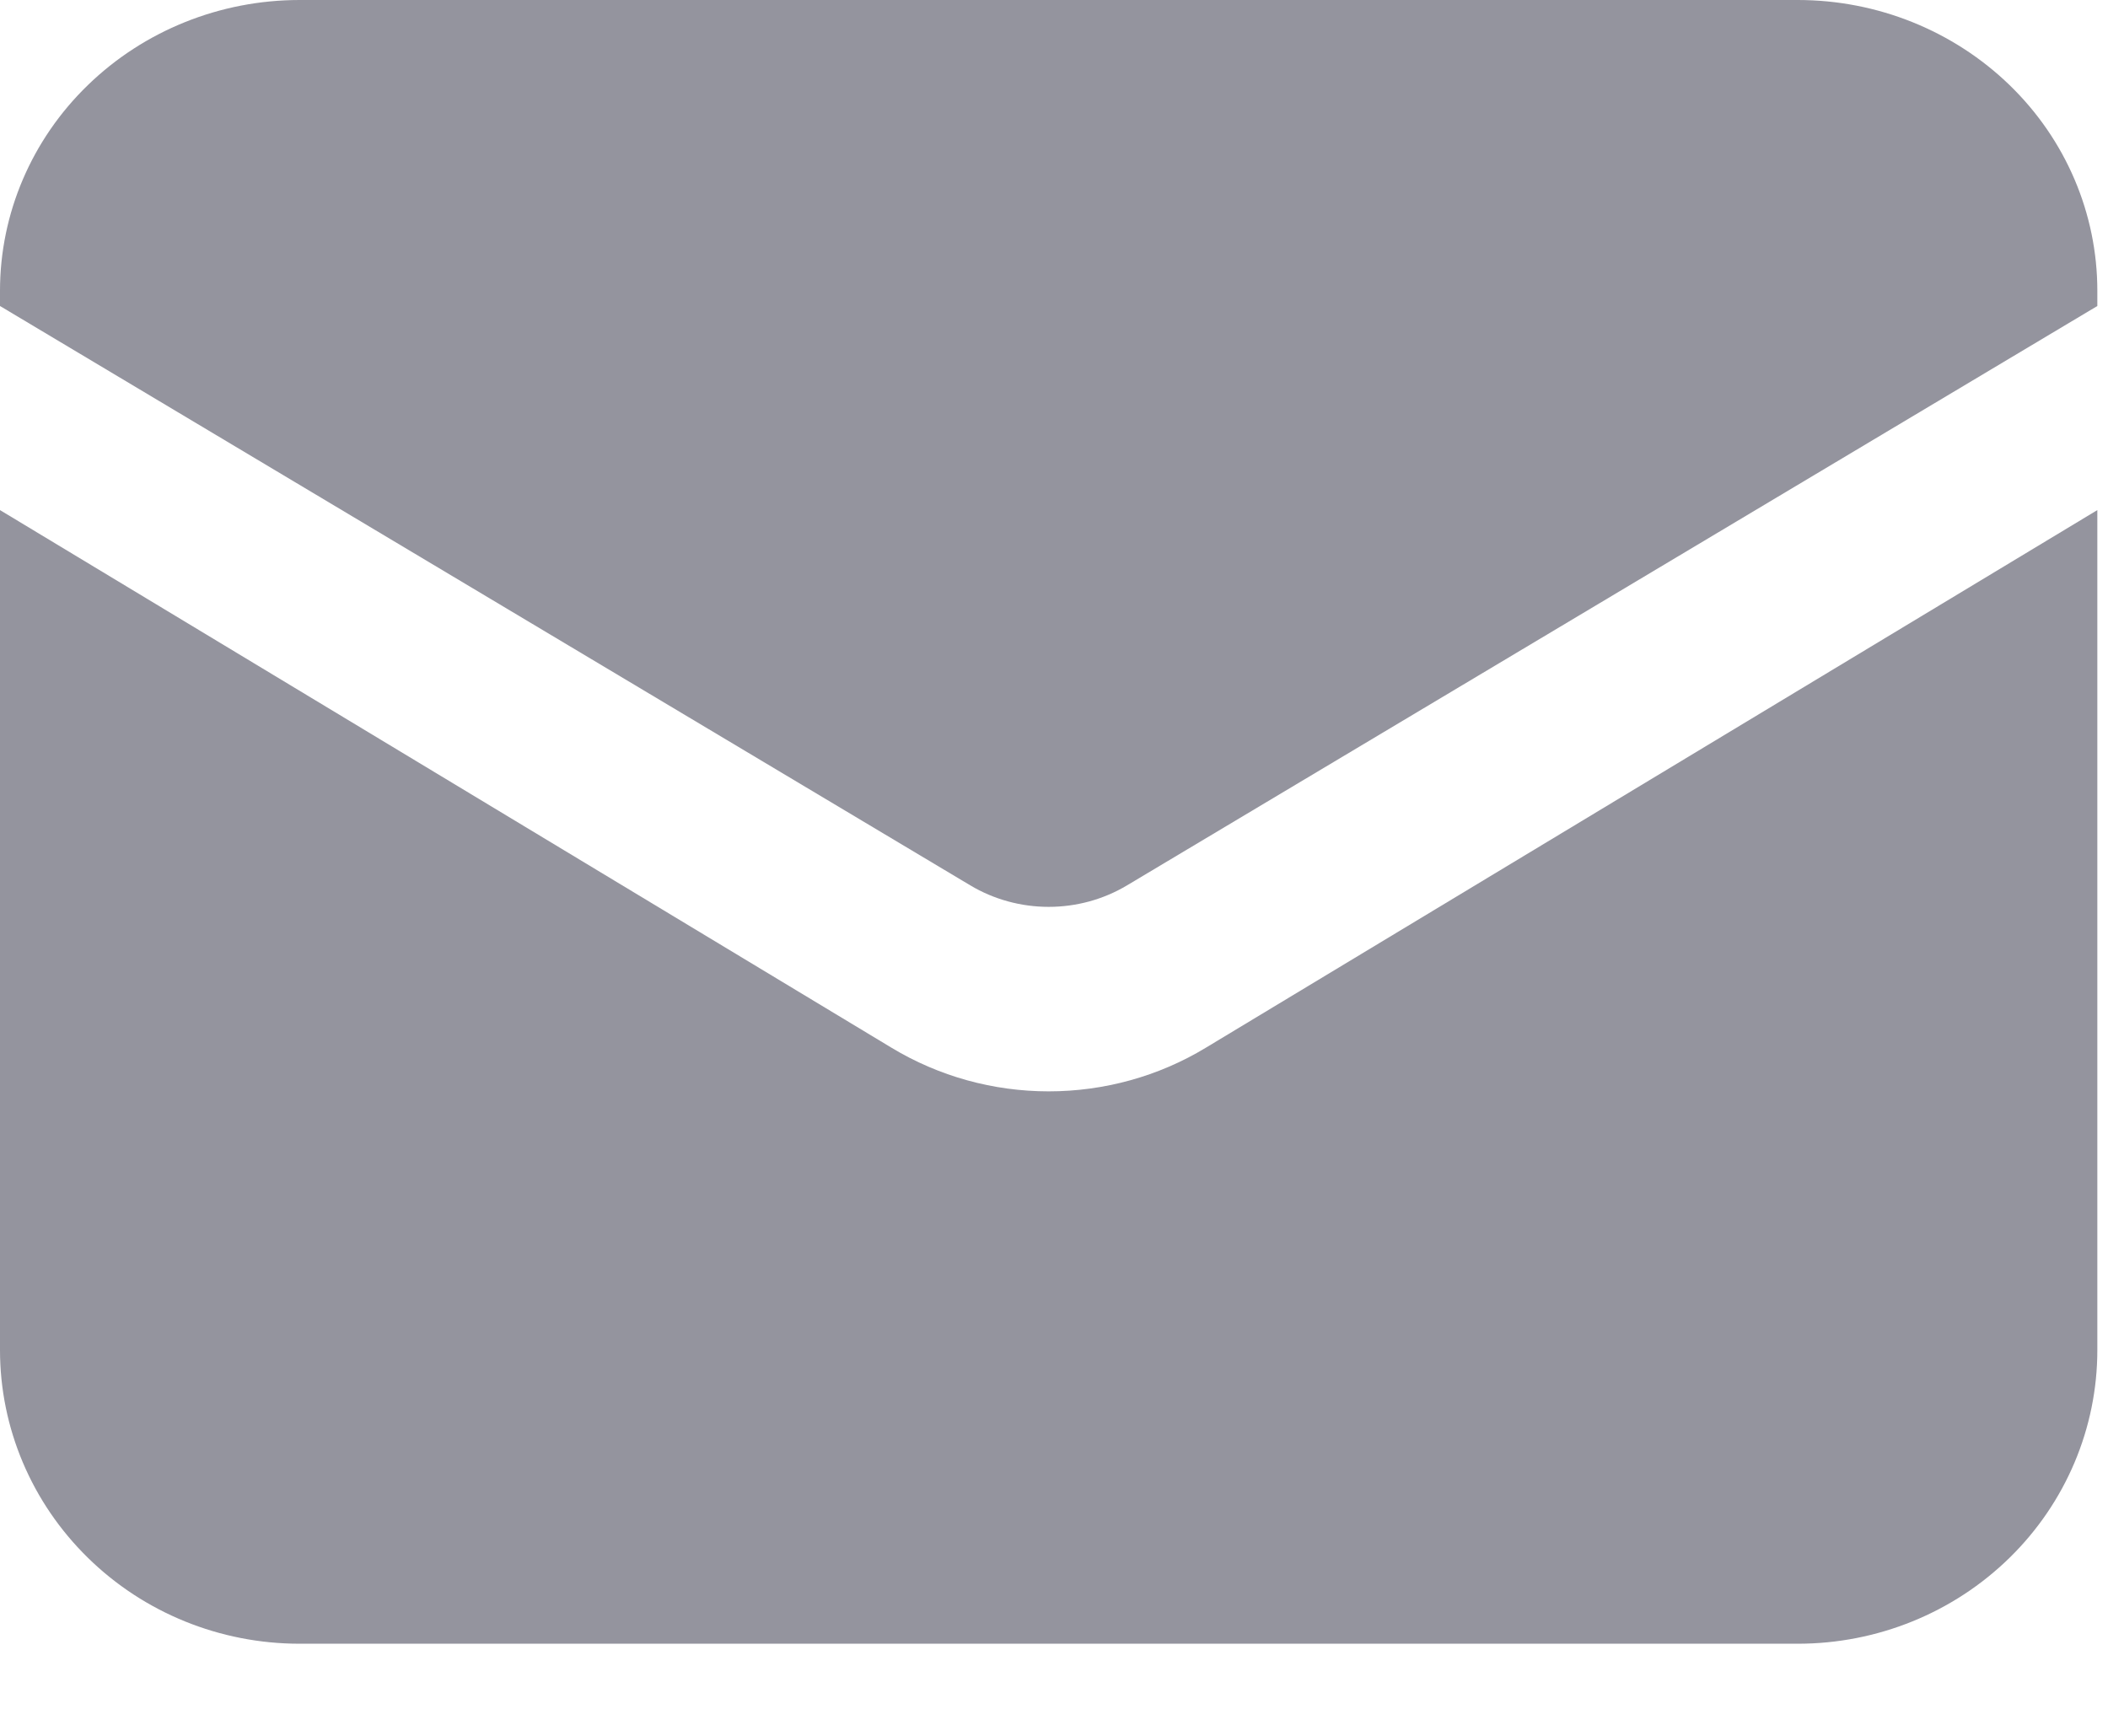 <svg width="17" height="14" viewBox="0 0 17 14" fill="none" xmlns="http://www.w3.org/2000/svg">
<path d="M0 4.114V10.889C0 11.517 0.255 12.119 0.708 12.563C1.161 13.008 1.775 13.257 2.416 13.257H14.498C15.139 13.257 15.753 13.008 16.207 12.563C16.66 12.119 16.914 11.517 16.914 10.889V4.114L9.723 8.451C9.343 8.681 8.904 8.802 8.457 8.802C8.01 8.802 7.572 8.681 7.191 8.451L0 4.114Z" fill="#94949E"/>
<path d="M16.914 2.468V2.345C16.914 1.723 16.66 1.126 16.207 0.687C15.753 0.247 15.139 0 14.498 0H2.416C1.775 0 1.161 0.247 0.708 0.687C0.255 1.126 0 1.723 0 2.345V2.468L7.824 7.14C8.014 7.254 8.234 7.314 8.457 7.314C8.681 7.314 8.9 7.254 9.09 7.14L16.914 2.468Z" fill="#94949E"/>
</svg>
